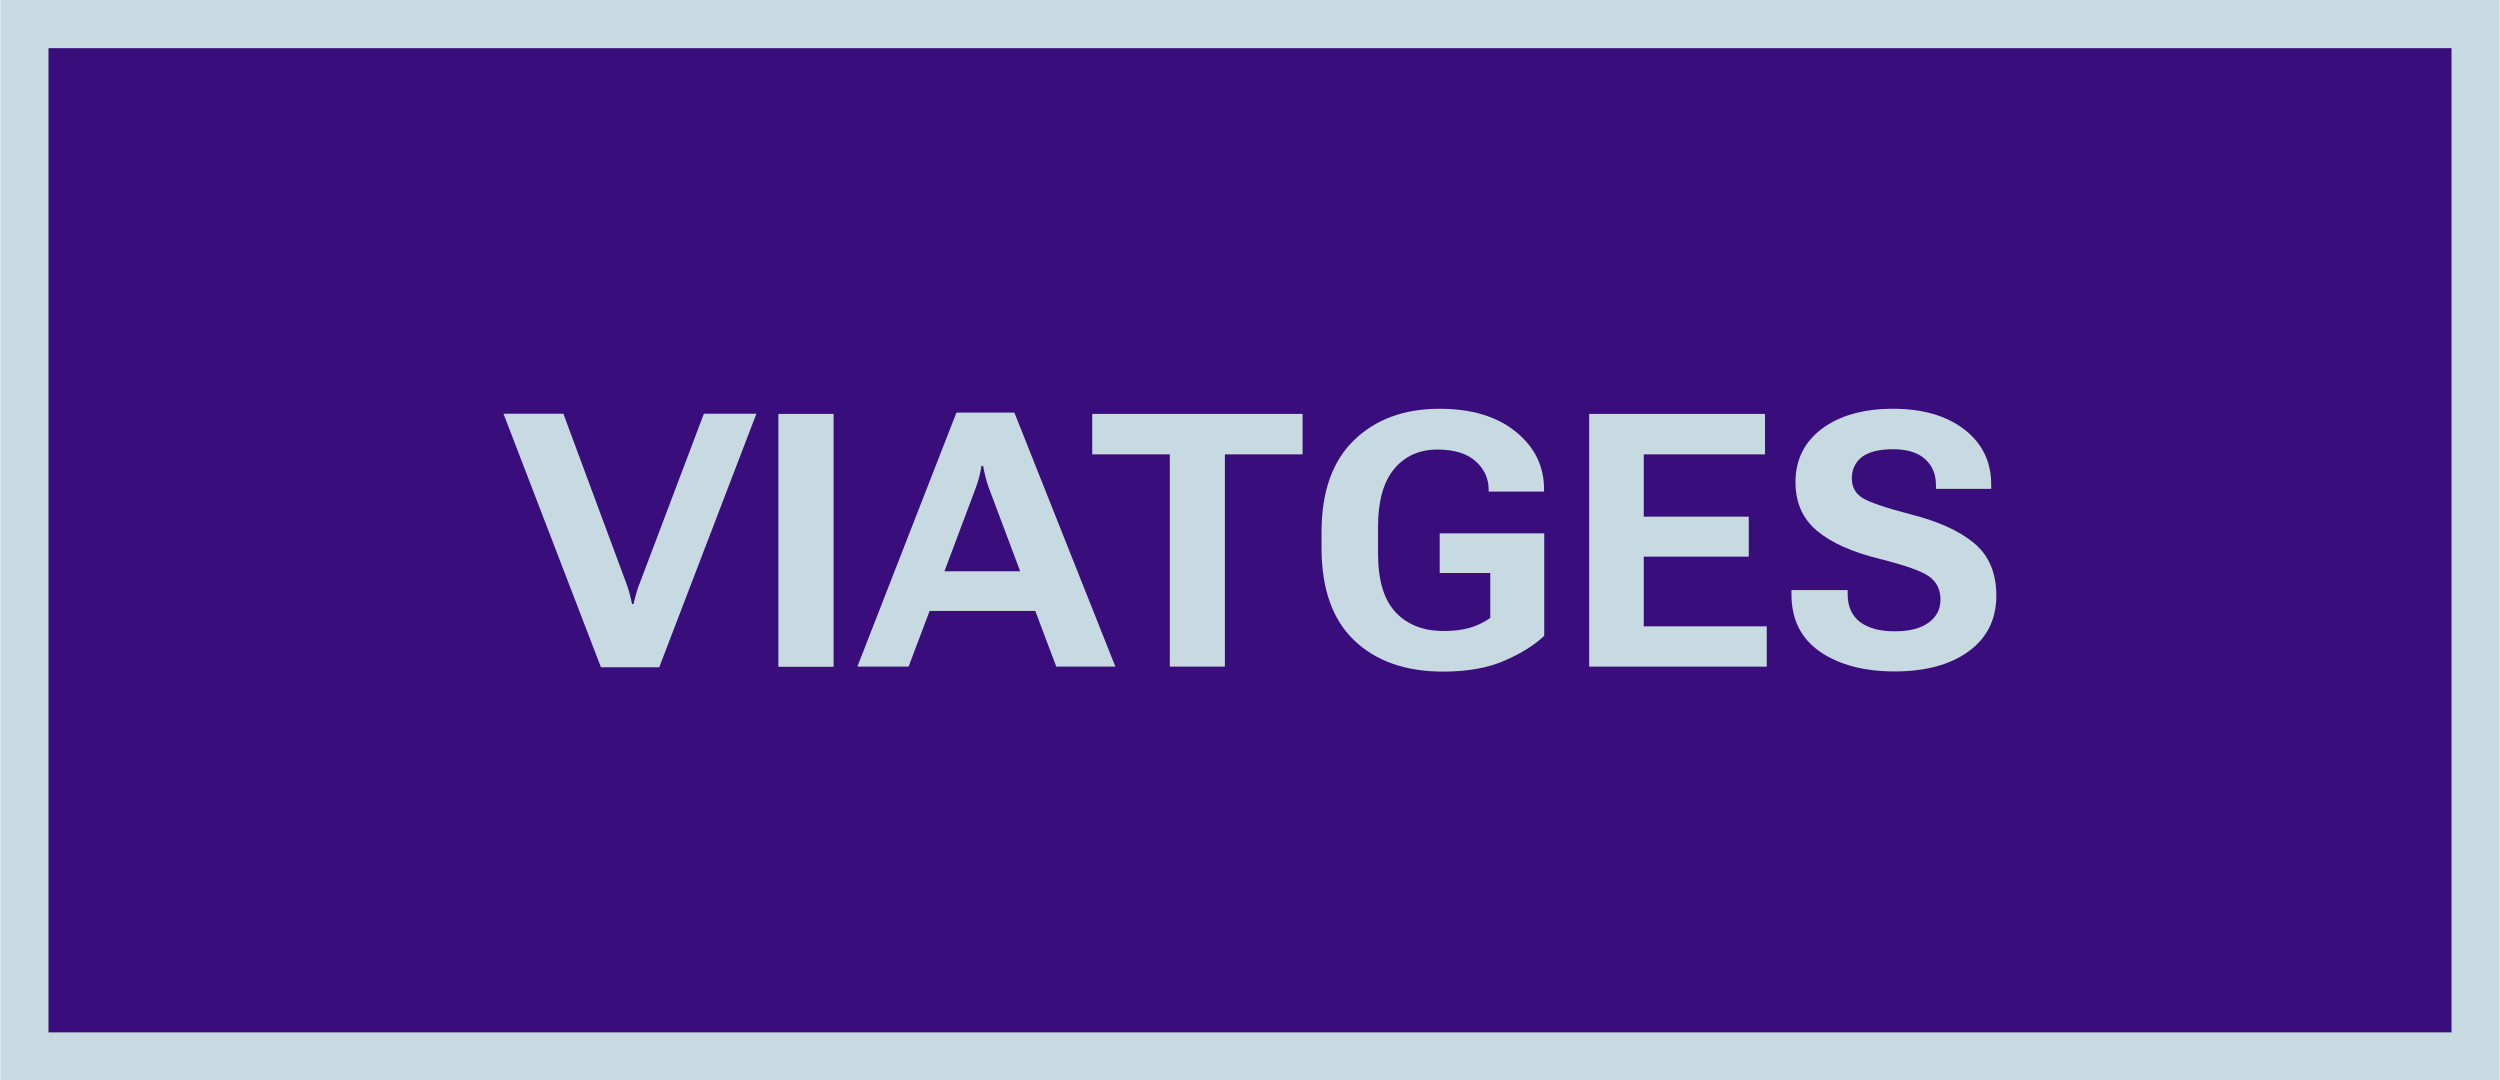 <svg xmlns="http://www.w3.org/2000/svg" id="a" width="155.71" height="67.29" viewBox="0 0 155.71 67.29"><rect x="1.52" y="1.5" width="152.67" height="64.3" fill="#390e7c" stroke="#c7d9e1" stroke-miterlimit="10" stroke-width="3"></rect><path d="M39.78,36.47c-.07.2-.12.39-.17.56-.05.17-.1.37-.15.59h-.09c-.05-.22-.1-.42-.14-.59-.04-.17-.1-.35-.17-.56l-3.97-10.7h-3.73l6.07,15.79h3.63l6.05-15.79h-3.27l-4.05,10.7Z" fill="#c7d9e1"></path><rect x="48.48" y="25.78" width="3.44" height="15.75" fill="#c7d9e1"></rect><path d="M59.57,25.7l-6.17,15.82h3.19l1.31-3.47h6.58l1.31,3.47h3.68l-6.29-15.82h-3.61ZM58.82,35.59l1.95-5.19c.09-.24.16-.47.22-.7s.1-.45.14-.68h.1c.04.22.09.45.15.67.05.22.12.46.21.7l1.95,5.19h-4.72Z" fill="#c7d9e1"></path><polygon points="68.03 28.3 72.86 28.3 72.86 41.52 76.29 41.52 76.29 28.3 81.13 28.3 81.13 25.78 68.03 25.78 68.03 28.3" fill="#c7d9e1"></polygon><path d="M89.68,35.69h3.14v2.8c-.42.29-.86.5-1.31.62-.45.13-.98.19-1.61.19-1.26,0-2.25-.39-2.98-1.17s-1.09-2-1.09-3.64v-1.69c0-1.6.34-2.8,1.01-3.6s1.57-1.2,2.69-1.2c1.06,0,1.85.25,2.39.74.54.49.8,1.08.8,1.76v.12h3.45v-.15c0-1.44-.59-2.63-1.76-3.58-1.17-.95-2.75-1.43-4.75-1.43-2.2,0-3.98.65-5.33,1.96-1.35,1.31-2.02,3.22-2.02,5.74v.97c0,2.52.67,4.44,2.02,5.74,1.35,1.3,3.2,1.96,5.55,1.96,1.53,0,2.82-.23,3.87-.7,1.05-.46,1.86-.98,2.43-1.53v-6.38h-6.51v2.47Z" fill="#c7d9e1"></path><polygon points="102.38 34.67 108.92 34.67 108.92 32.18 102.38 32.18 102.38 28.3 109.93 28.3 109.93 25.78 98.98 25.78 98.98 41.52 110.04 41.52 110.04 39.01 102.38 39.01 102.38 34.67" fill="#c7d9e1"></polygon><path d="M122.96,33.83c-.92-.76-2.22-1.35-3.9-1.78-1.59-.41-2.6-.76-3.05-1.03-.45-.28-.67-.69-.67-1.23s.21-1,.62-1.32c.42-.32,1.07-.49,1.95-.49s1.55.21,2,.62c.45.41.67.95.67,1.62v.23h3.44v-.27c0-1.43-.56-2.57-1.67-3.43-1.12-.86-2.6-1.29-4.44-1.29s-3.33.42-4.43,1.24c-1.1.83-1.65,1.94-1.65,3.33,0,1.29.46,2.3,1.35,3.04.89.74,2.19,1.32,3.9,1.74,1.59.4,2.61.76,3.08,1.1.46.33.7.81.7,1.43s-.25,1.08-.74,1.44-1.19.54-2.11.54-1.64-.19-2.16-.58c-.51-.39-.77-.96-.77-1.74v-.25h-3.5v.28c0,1.56.6,2.75,1.79,3.57,1.19.81,2.74,1.22,4.64,1.22s3.44-.41,4.59-1.24,1.74-1.99,1.74-3.48c0-1.43-.47-2.52-1.4-3.28Z" fill="#c7d9e1"></path></svg>